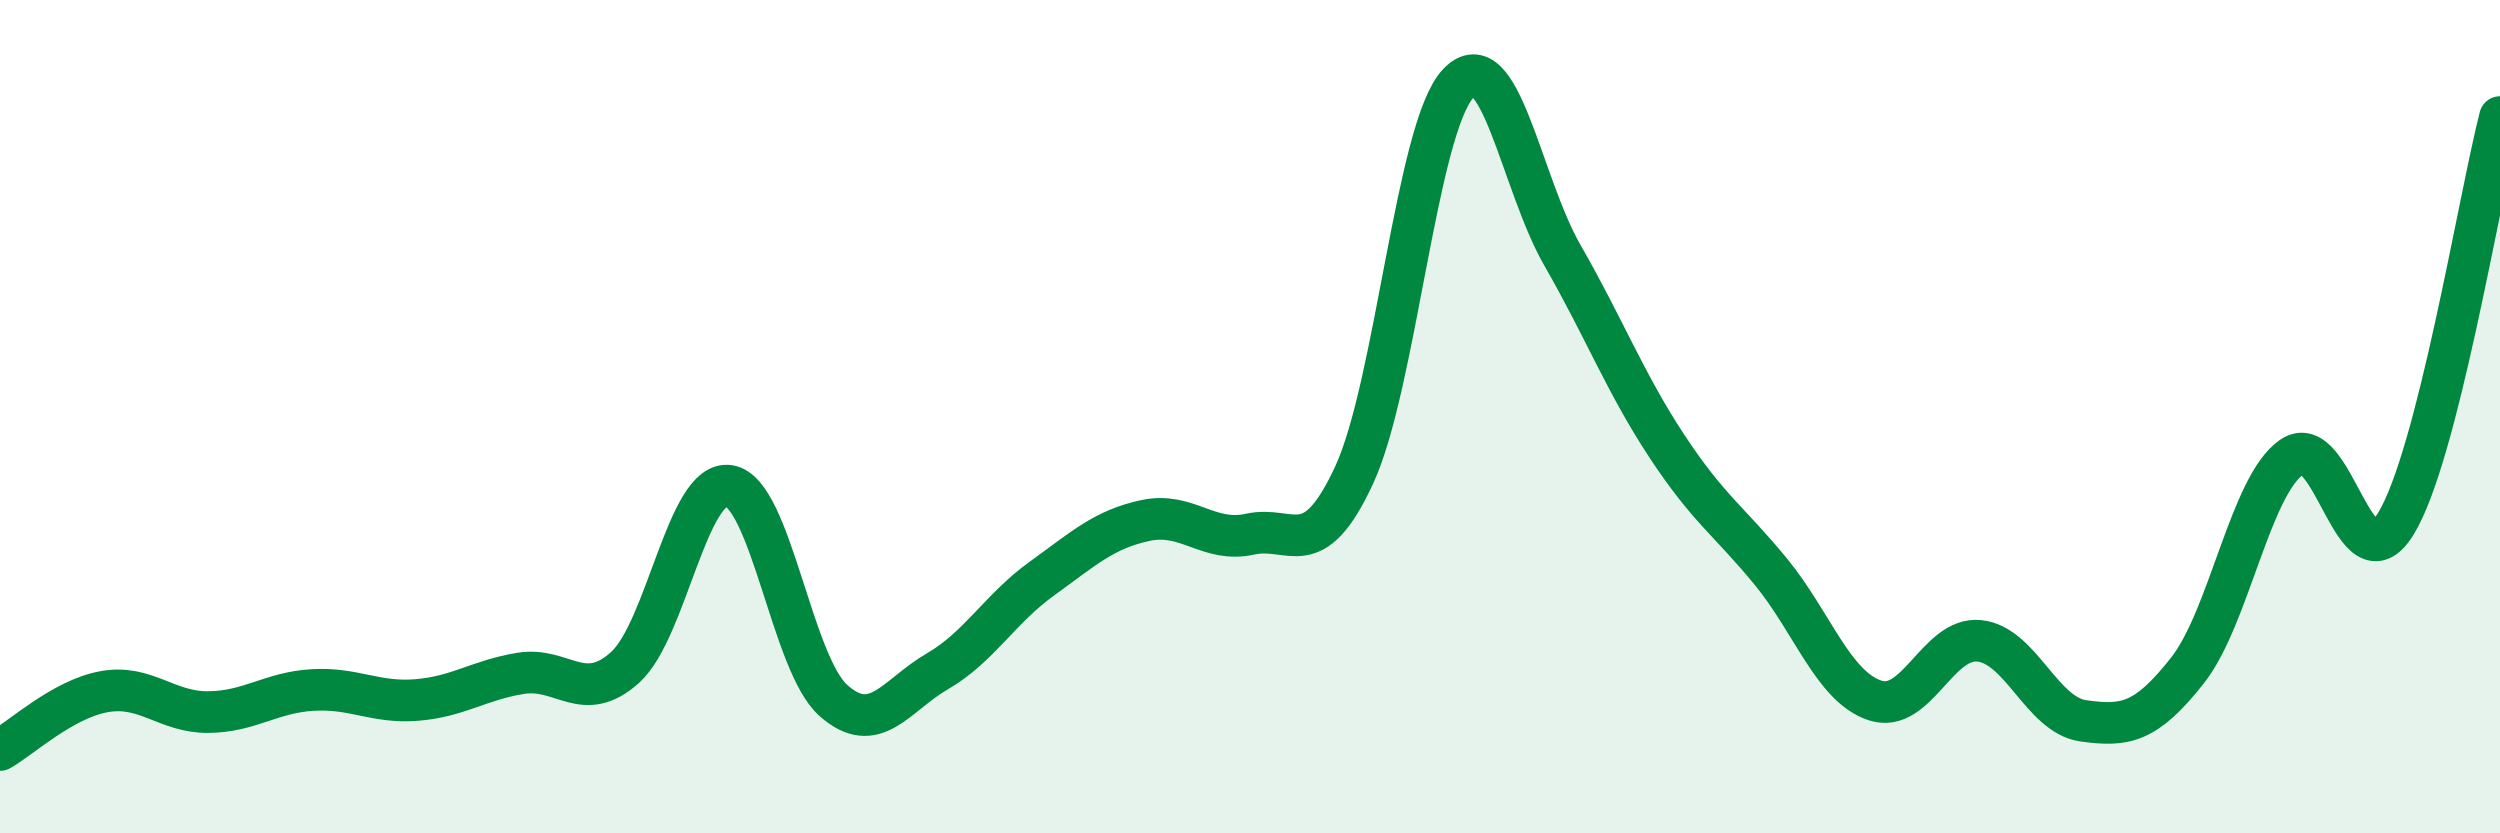 
    <svg width="60" height="20" viewBox="0 0 60 20" xmlns="http://www.w3.org/2000/svg">
      <path
        d="M 0,18 C 0.5,17.72 1.5,16.78 2.5,16.6 C 3.5,16.42 4,17.1 5,17.09 C 6,17.08 6.5,16.62 7.5,16.56 C 8.5,16.5 9,16.88 10,16.8 C 11,16.72 11.5,16.32 12.5,16.16 C 13.5,16 14,16.92 15,16.02 C 16,15.12 16.5,11.5 17.5,11.66 C 18.5,11.82 19,15.92 20,16.81 C 21,17.7 21.5,16.69 22.5,16.11 C 23.5,15.53 24,14.61 25,13.89 C 26,13.17 26.5,12.7 27.5,12.49 C 28.5,12.28 29,13.04 30,12.82 C 31,12.6 31.5,13.56 32.5,11.4 C 33.5,9.24 34,3.05 35,2 C 36,0.95 36.5,4.39 37.5,6.13 C 38.5,7.87 39,9.18 40,10.7 C 41,12.22 41.5,12.5 42.5,13.72 C 43.5,14.94 44,16.48 45,16.81 C 46,17.14 46.5,15.28 47.5,15.38 C 48.5,15.48 49,17.16 50,17.3 C 51,17.44 51.5,17.36 52.5,16.09 C 53.5,14.82 54,11.67 55,10.97 C 56,10.27 56.5,14.2 57.5,12.57 C 58.5,10.94 59.5,4.76 60,2.81L60 20L0 20Z"
        fill="#008740"
        opacity="0.1"
        stroke-linecap="round"
        stroke-linejoin="round"
      />
      <path
        d="M 0,18 C 0.5,17.72 1.5,16.78 2.5,16.6 C 3.5,16.42 4,17.1 5,17.09 C 6,17.08 6.5,16.62 7.5,16.56 C 8.5,16.5 9,16.88 10,16.8 C 11,16.72 11.5,16.32 12.5,16.16 C 13.5,16 14,16.92 15,16.02 C 16,15.12 16.5,11.5 17.5,11.66 C 18.5,11.82 19,15.92 20,16.81 C 21,17.7 21.5,16.69 22.5,16.11 C 23.5,15.53 24,14.61 25,13.89 C 26,13.17 26.5,12.7 27.5,12.49 C 28.5,12.28 29,13.04 30,12.82 C 31,12.6 31.5,13.56 32.5,11.4 C 33.5,9.24 34,3.05 35,2 C 36,0.95 36.5,4.39 37.5,6.13 C 38.5,7.87 39,9.18 40,10.7 C 41,12.22 41.5,12.5 42.5,13.72 C 43.5,14.94 44,16.48 45,16.81 C 46,17.14 46.5,15.28 47.5,15.38 C 48.5,15.48 49,17.16 50,17.3 C 51,17.44 51.5,17.36 52.5,16.09 C 53.5,14.82 54,11.67 55,10.97 C 56,10.27 56.5,14.2 57.5,12.57 C 58.5,10.94 59.5,4.76 60,2.81"
        stroke="#008740"
        stroke-width="1"
        fill="none"
        stroke-linecap="round"
        stroke-linejoin="round"
      />
    </svg>
  